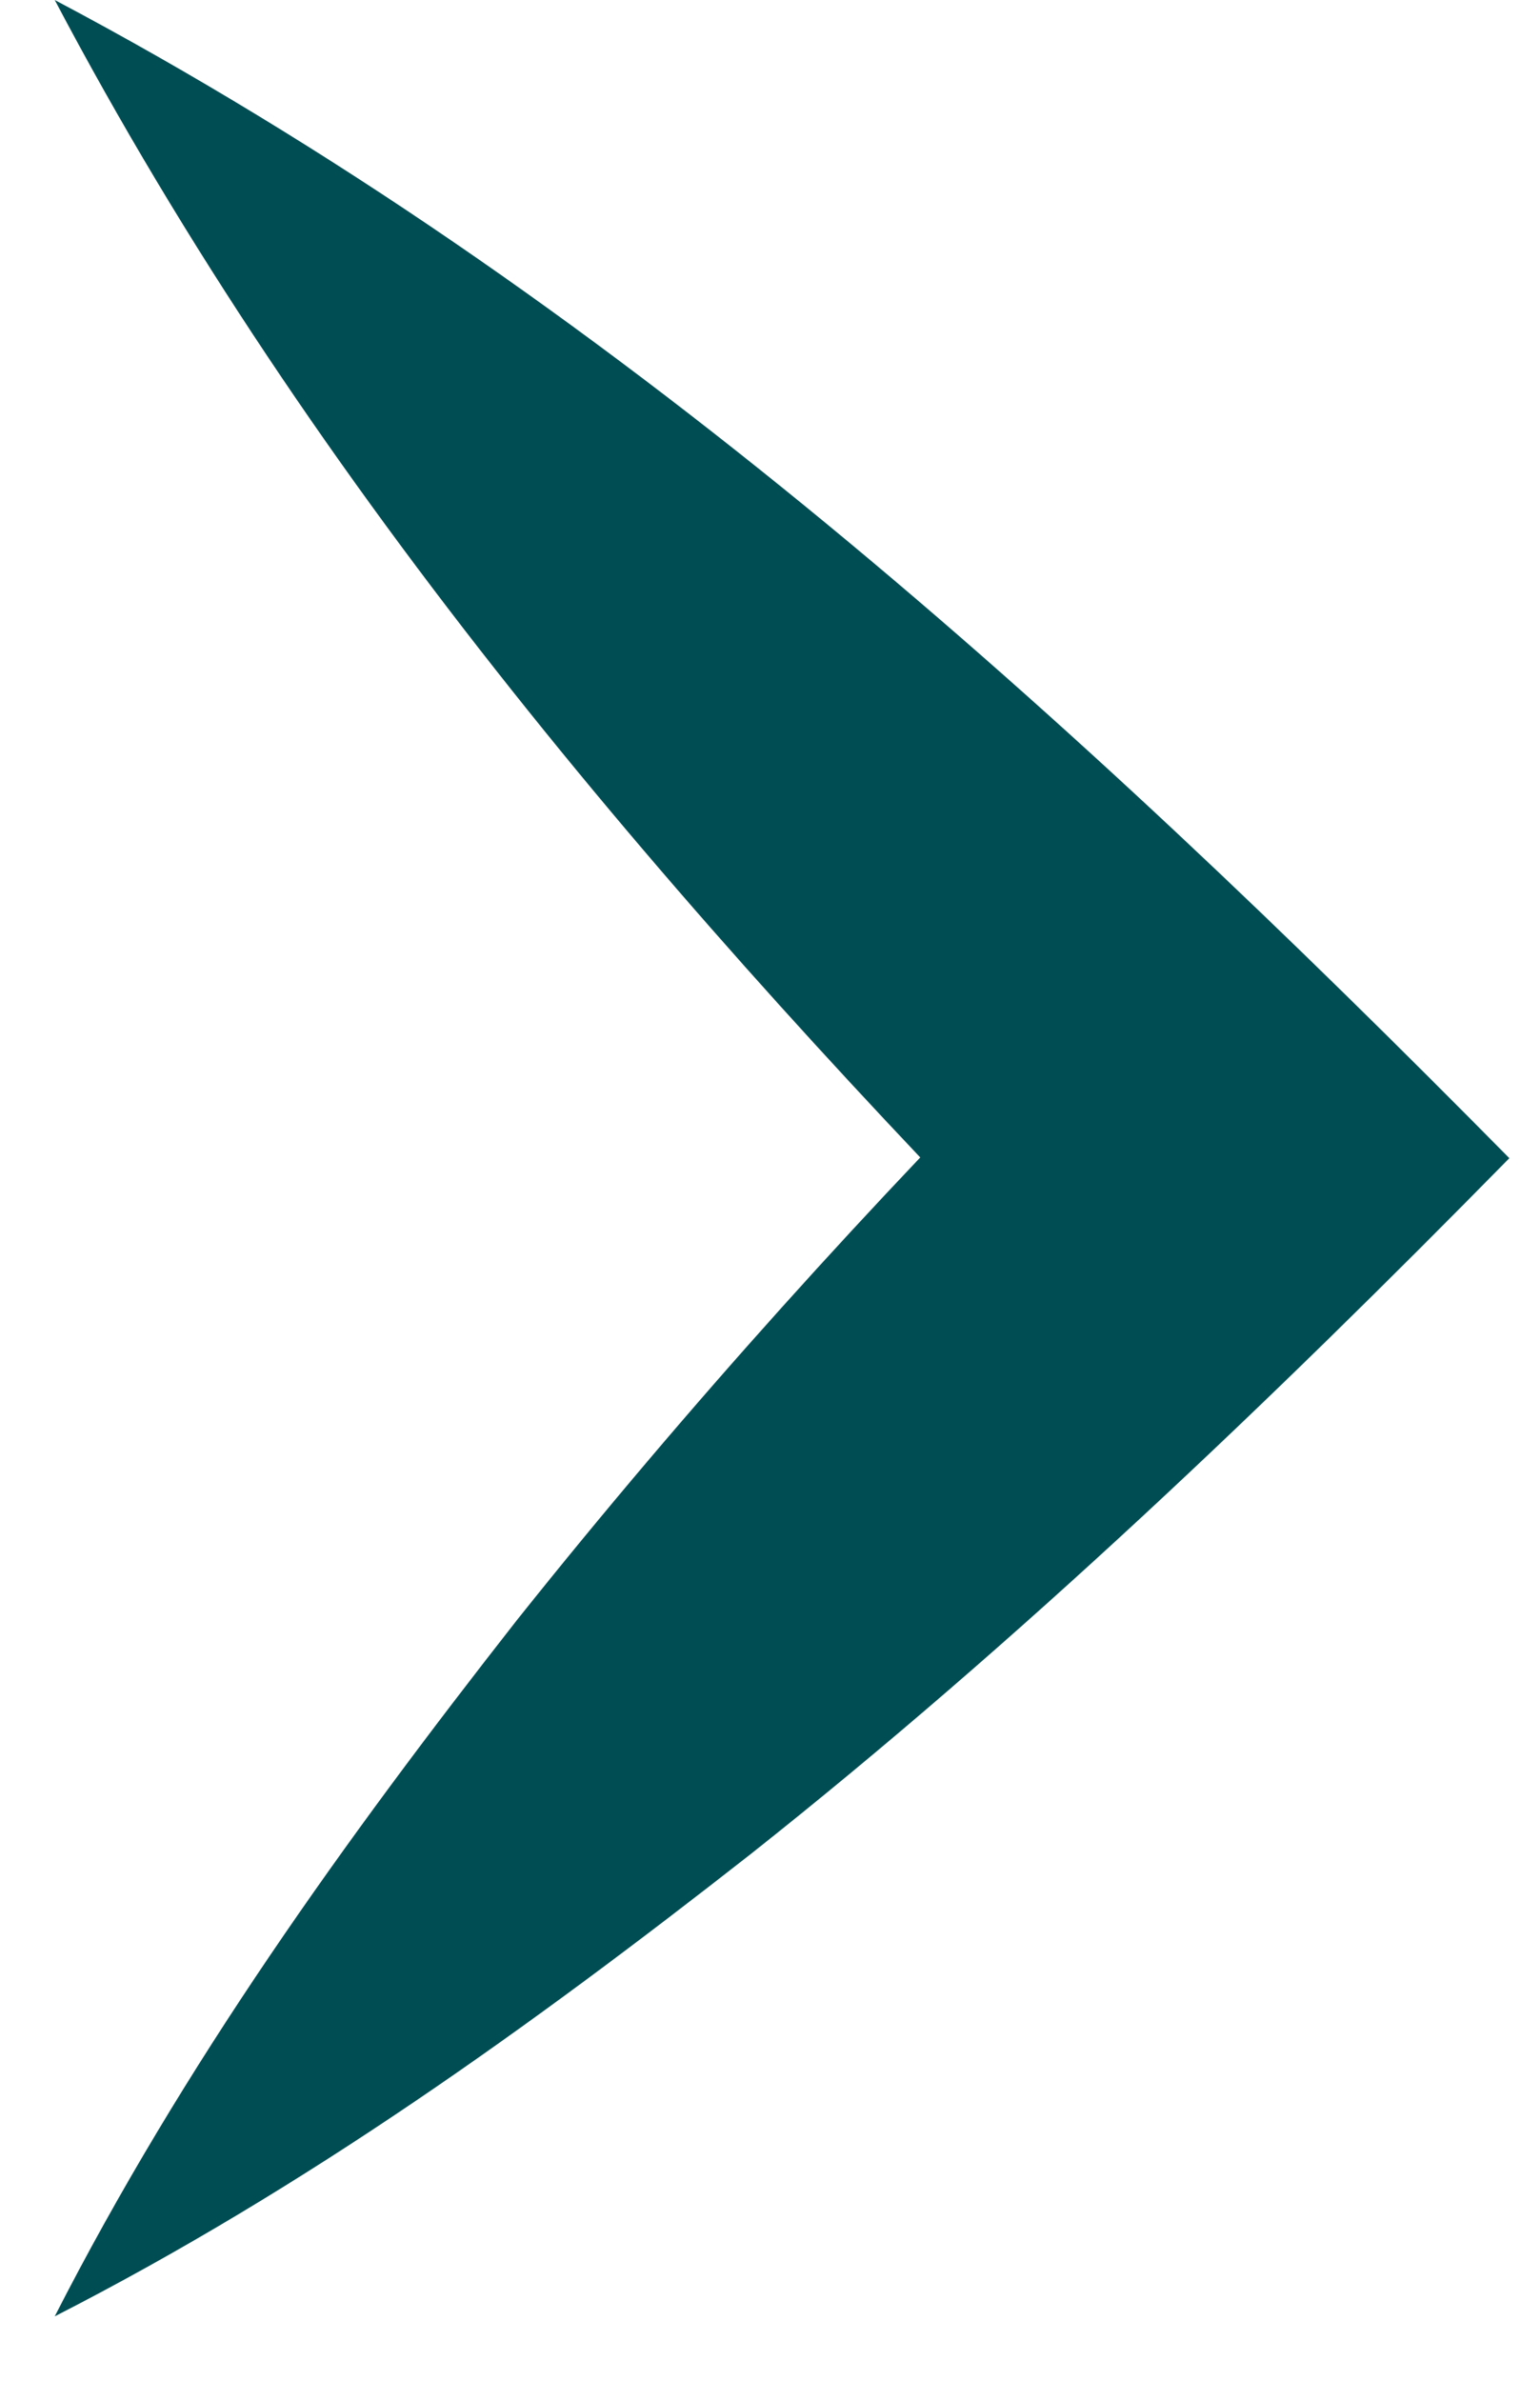 <svg xmlns="http://www.w3.org/2000/svg" fill="none" viewBox="0 0 11 17" height="17" width="11">
<path fill="#004E54" d="M0.391 0C4.341 2.09 7.671 5.12 10.781 8.27C9.071 10.01 7.281 11.72 5.361 13.24C3.791 14.47 2.191 15.62 0.391 16.54C1.311 14.74 2.461 13.14 3.691 11.57C4.911 10.04 6.221 8.59 7.601 7.21V9.33C4.841 6.52 2.241 3.51 0.391 0Z"></path>
</svg>
